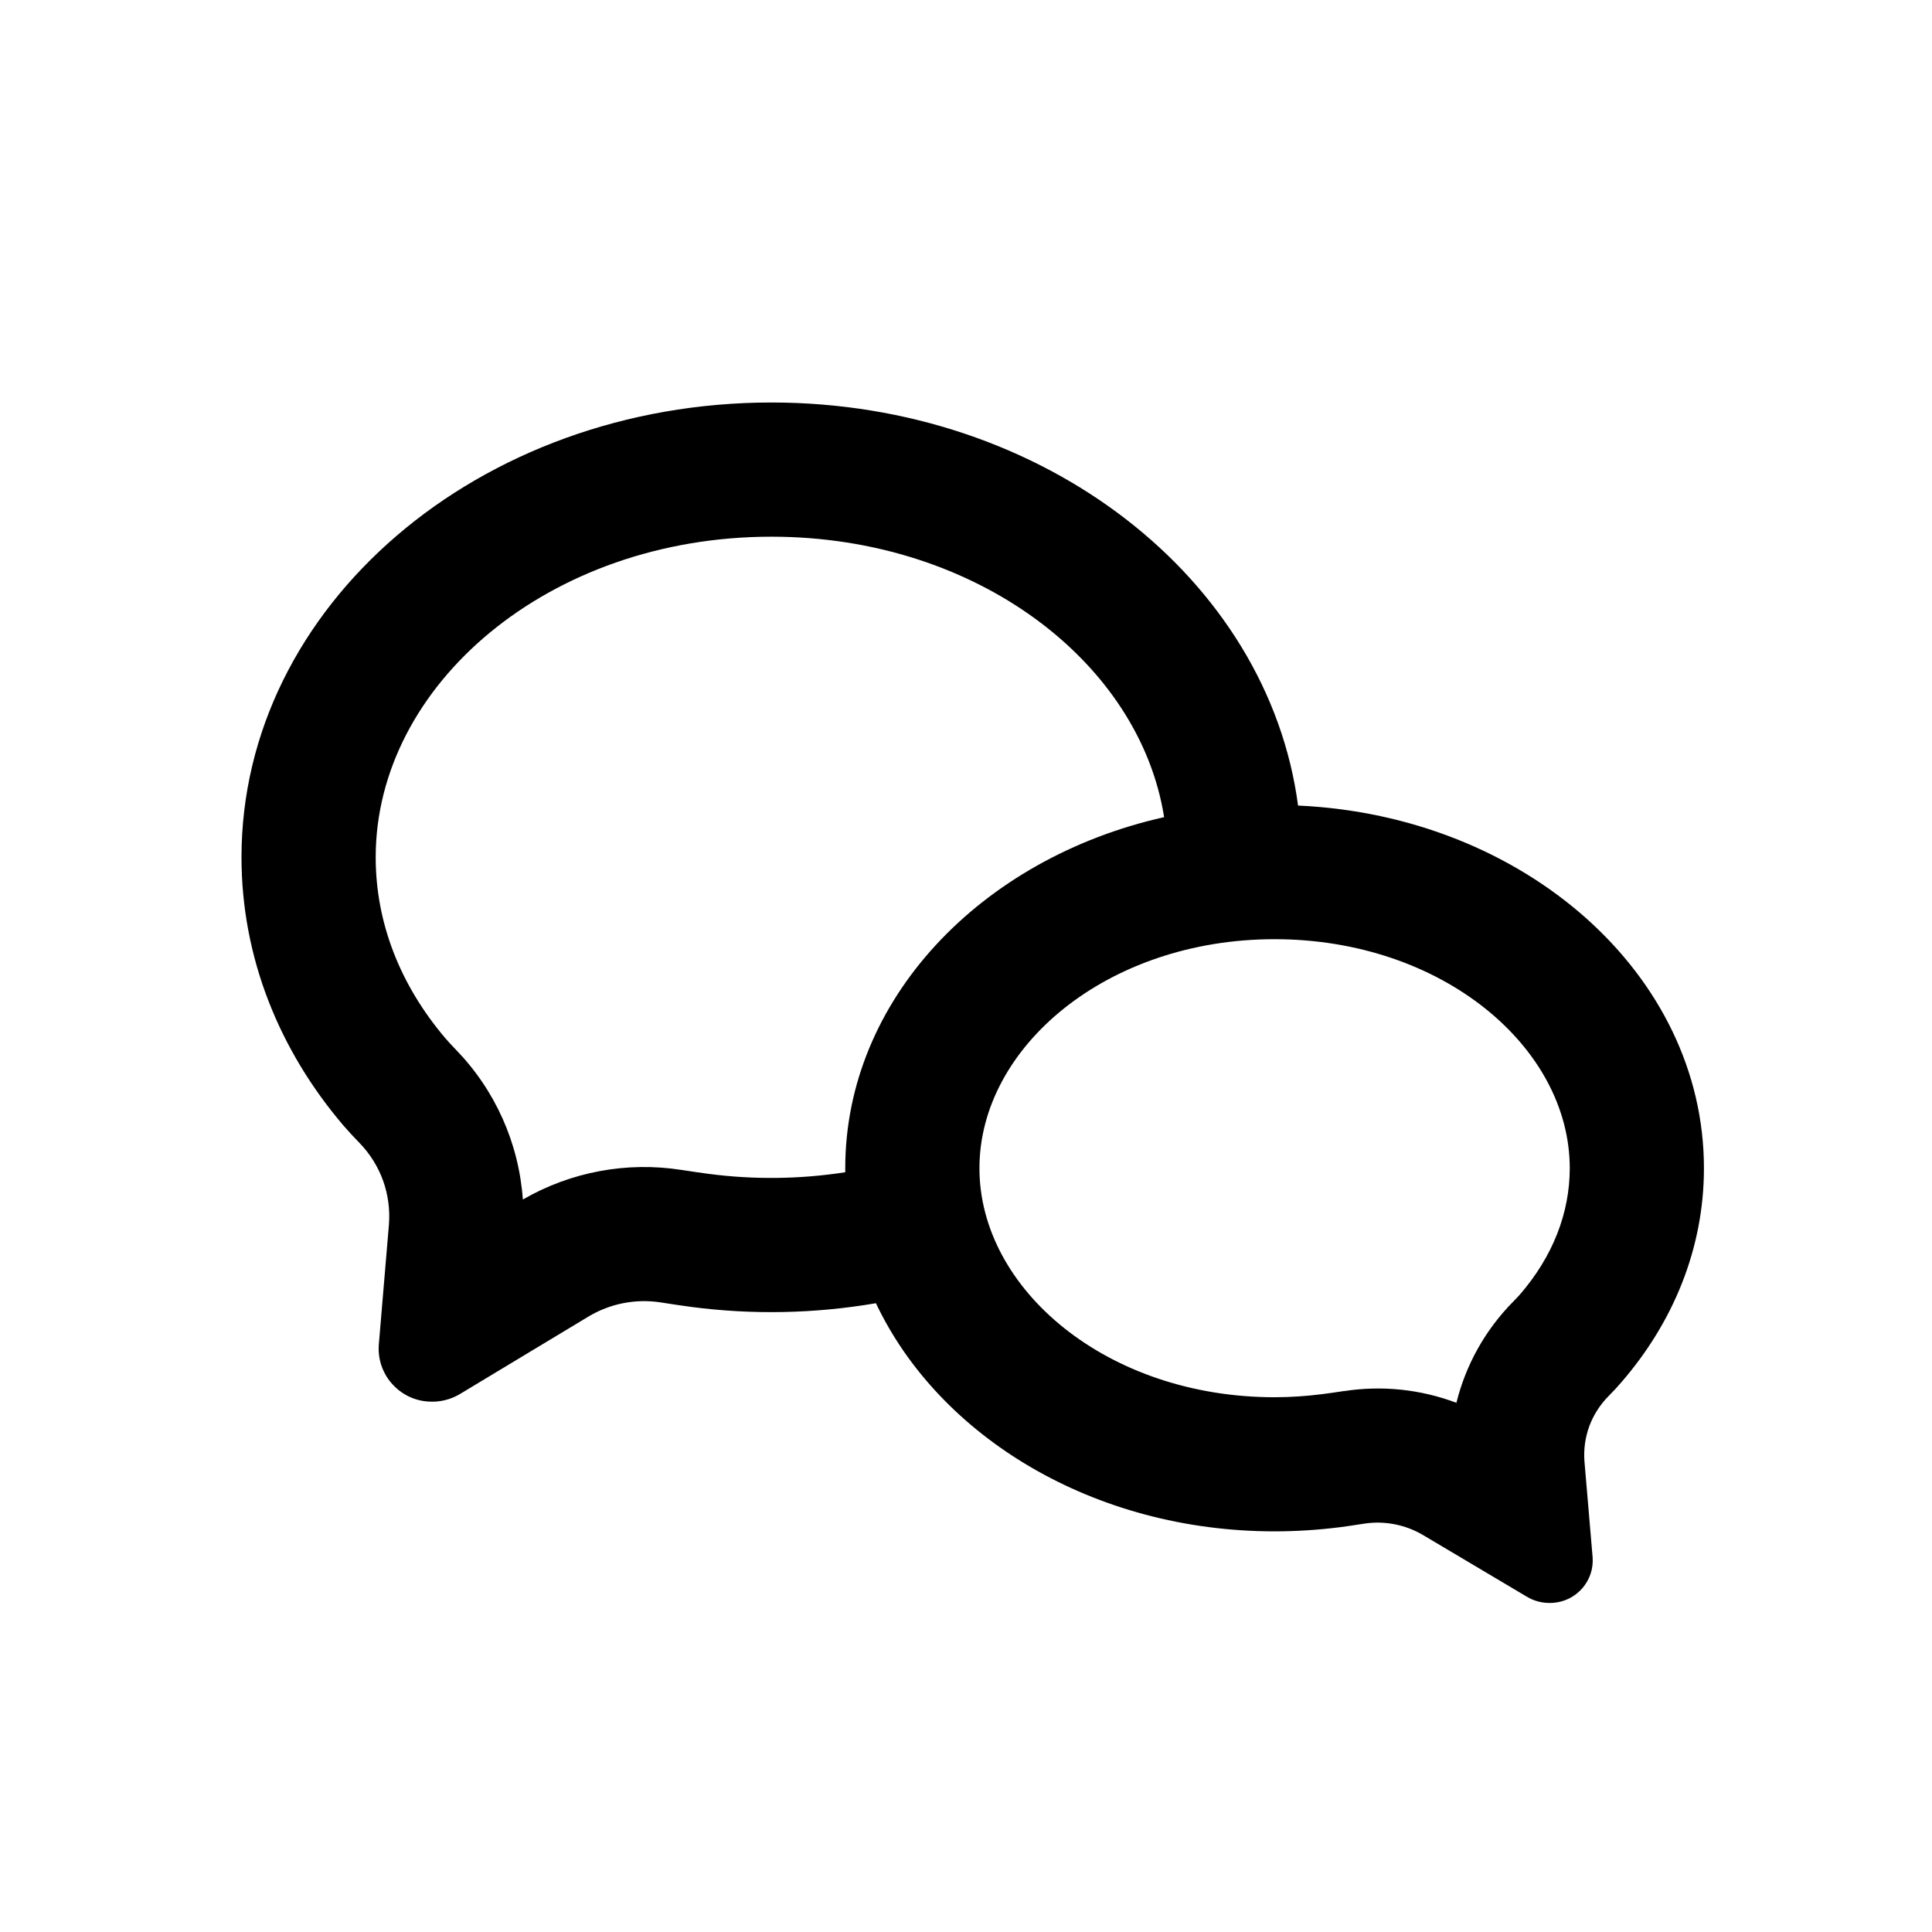 <svg viewBox='0 0 24 24' xmlns='http://www.w3.org/2000/svg'>
    <path d='M10.5 14.563V14.512C10.5 12.422 12.18 10.663 14.461 10.151C14.158 8.232 12.133 6.667 9.583 6.667C6.817 6.667 4.667 8.511 4.667 10.65C4.667 11.457 4.967 12.233 5.533 12.898C5.56 12.93 5.603 12.977 5.66 13.036C6.15 13.539 6.446 14.2 6.495 14.901C7.09 14.557 7.785 14.427 8.464 14.533C8.602 14.554 8.716 14.571 8.802 14.582C9.366 14.656 9.938 14.649 10.5 14.562V14.563ZM10.881 16.189C10.123 16.319 9.349 16.335 8.587 16.235C8.46 16.218 8.334 16.199 8.208 16.179C7.897 16.131 7.578 16.193 7.308 16.356L5.722 17.312C5.599 17.388 5.456 17.422 5.313 17.41C5.227 17.404 5.142 17.38 5.065 17.341C4.988 17.302 4.919 17.247 4.862 17.181C4.806 17.116 4.763 17.039 4.736 16.957C4.709 16.874 4.699 16.787 4.706 16.701L4.831 15.217C4.846 15.03 4.822 14.843 4.759 14.667C4.696 14.492 4.595 14.331 4.465 14.197C4.396 14.127 4.329 14.054 4.264 13.979C3.469 13.046 3 11.894 3 10.649C3 7.529 5.947 5 9.583 5C12.967 5 15.752 7.189 16.125 10.007C18.935 10.134 21.167 12.102 21.167 14.512C21.167 15.506 20.787 16.425 20.142 17.17C20.1 17.22 20.046 17.278 19.98 17.345C19.875 17.451 19.794 17.579 19.742 17.719C19.691 17.86 19.671 18.009 19.683 18.158L19.784 19.344C19.789 19.414 19.781 19.483 19.759 19.55C19.737 19.616 19.702 19.677 19.656 19.73C19.61 19.782 19.555 19.826 19.492 19.857C19.43 19.888 19.362 19.906 19.293 19.911C19.177 19.92 19.061 19.893 18.962 19.832L17.676 19.068C17.457 18.939 17.199 18.889 16.948 18.927C16.825 18.947 16.723 18.961 16.641 18.972C16.378 19.005 16.108 19.023 15.833 19.023C13.588 19.023 11.668 17.85 10.881 16.189V16.189ZM16.695 17.281C17.165 17.208 17.646 17.258 18.092 17.426C18.209 16.953 18.451 16.521 18.793 16.174C18.834 16.133 18.865 16.099 18.881 16.081C19.288 15.61 19.5 15.07 19.5 14.512C19.5 13.008 17.914 11.667 15.833 11.667C13.752 11.667 12.167 13.008 12.167 14.512C12.167 16.015 13.752 17.357 15.833 17.357C16.034 17.357 16.233 17.343 16.428 17.318C16.495 17.31 16.585 17.297 16.695 17.28V17.281Z' />
</svg>

